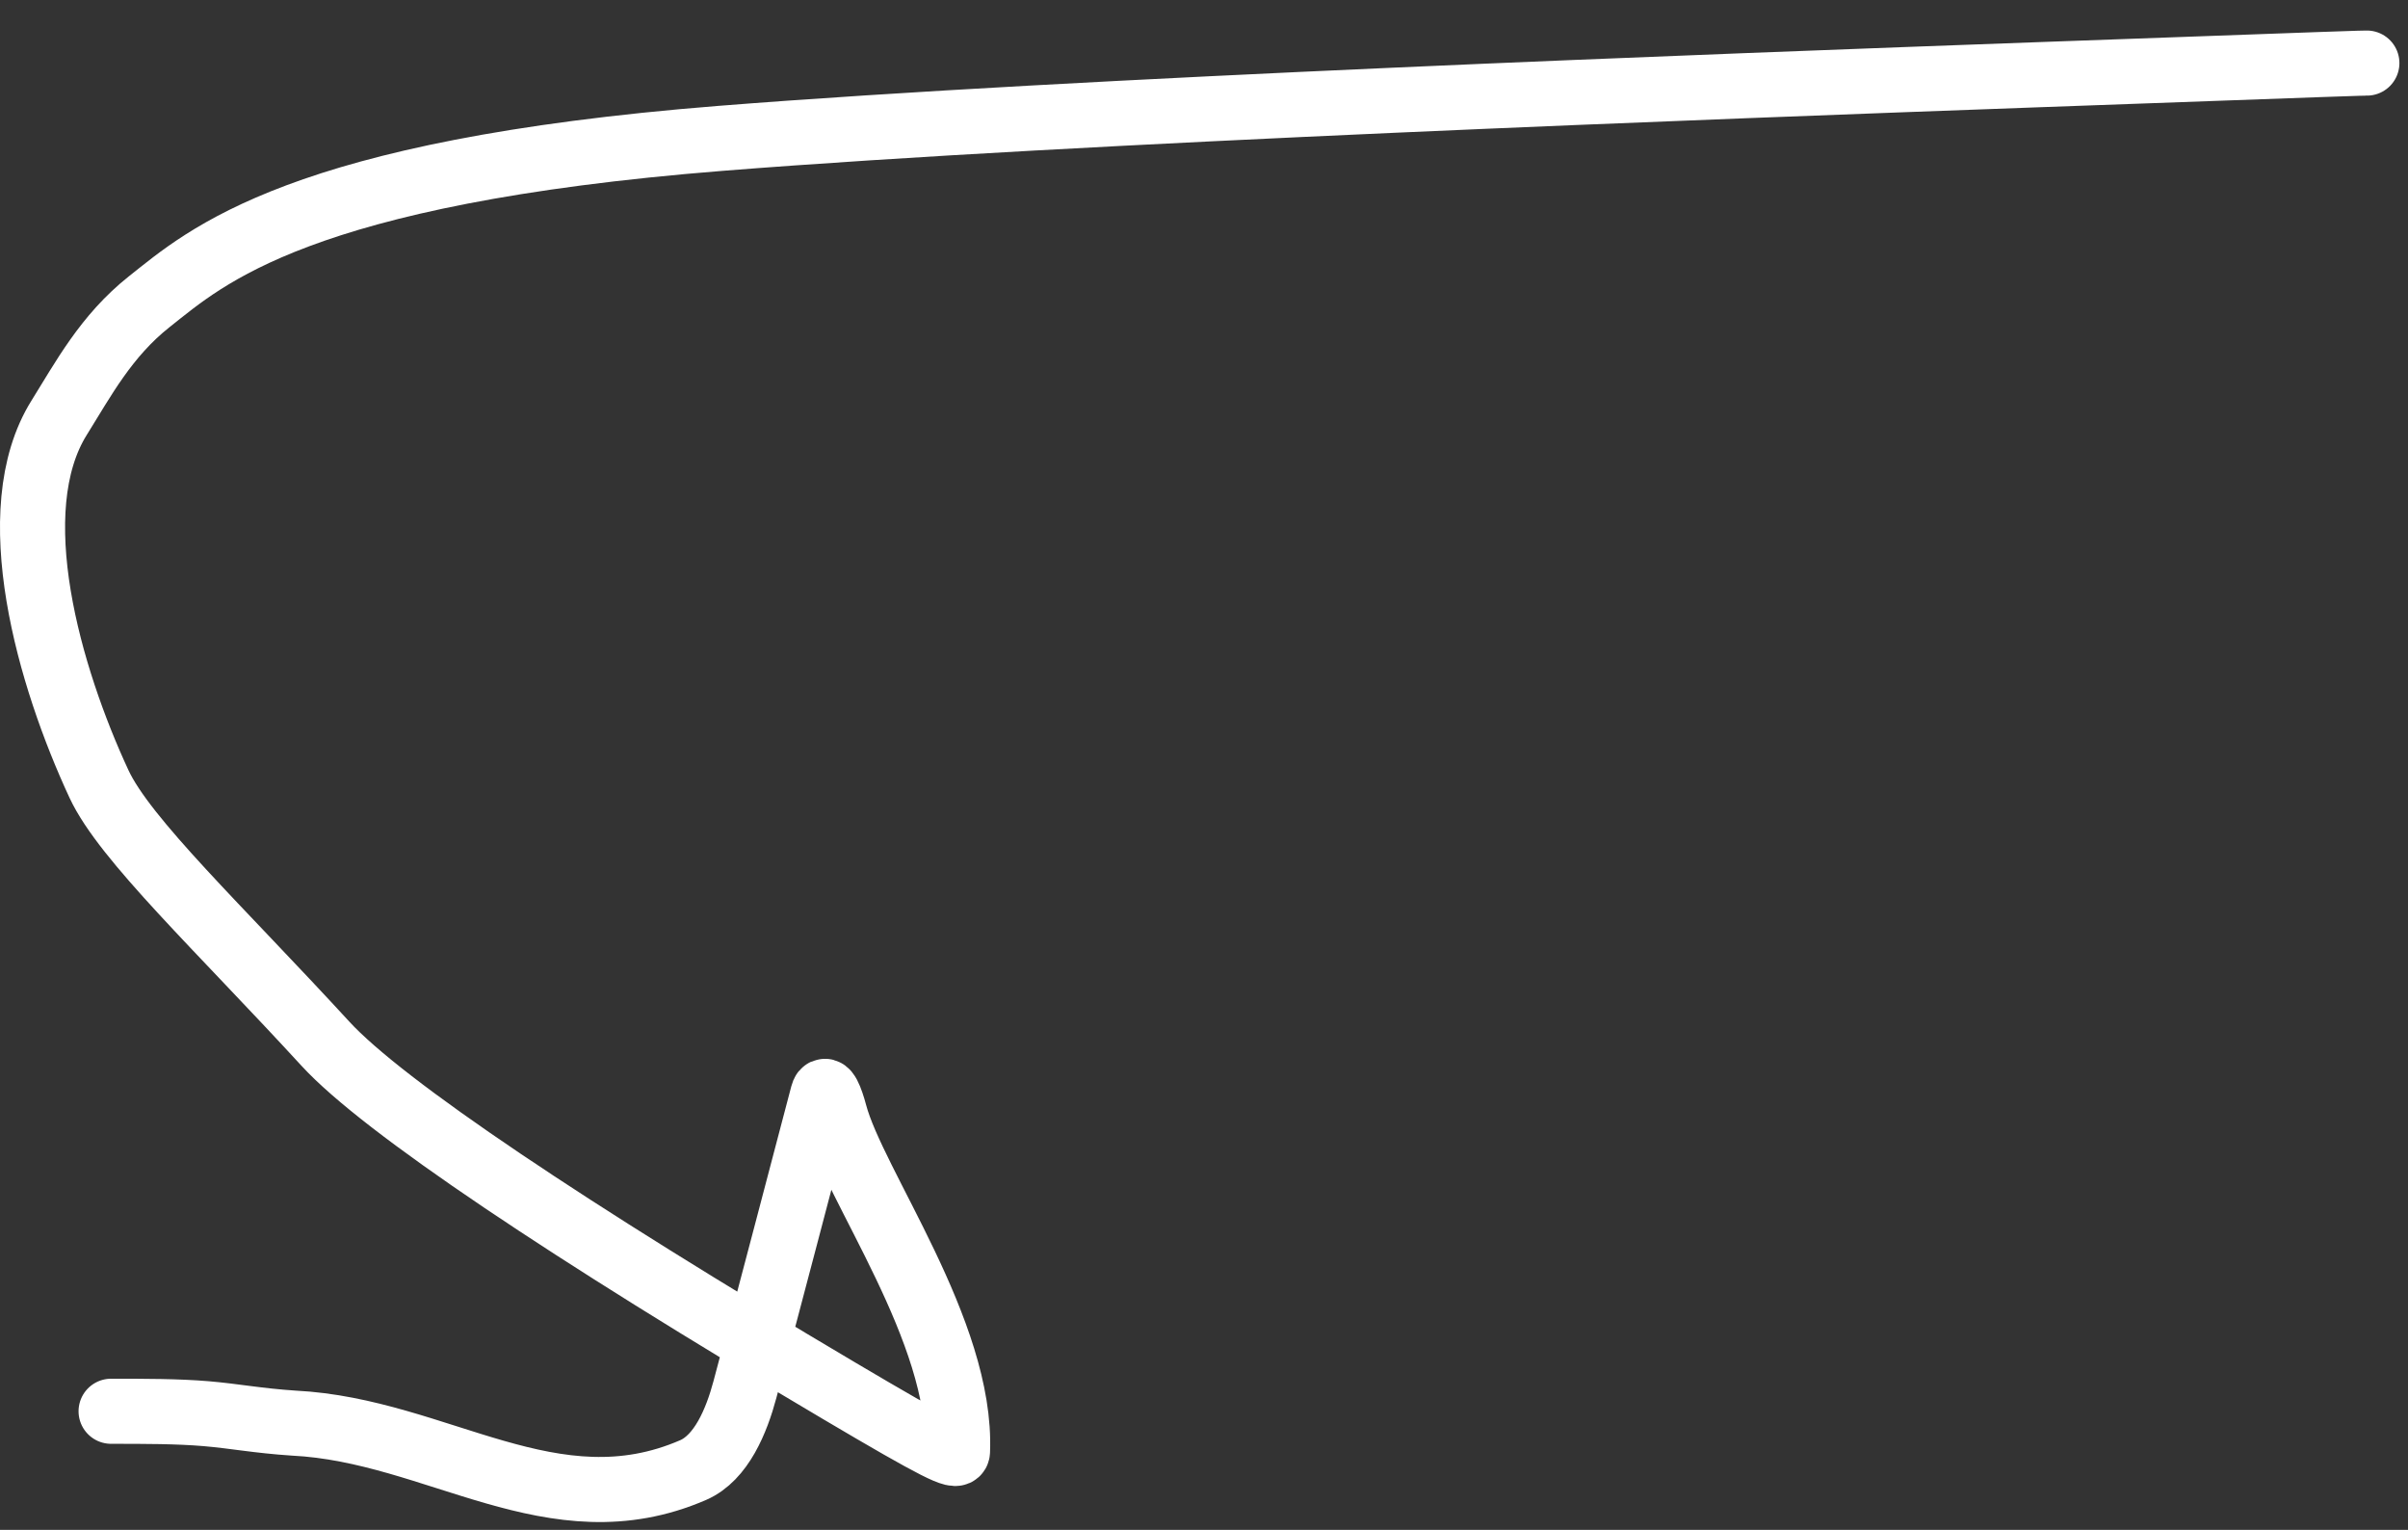 <?xml version="1.0" encoding="UTF-8"?> <svg xmlns="http://www.w3.org/2000/svg" width="74" height="47" viewBox="0 0 74 47" fill="none"><rect x="0" y="0" width="74" height="47" fill="#333333" stroke="none"/><path d="M72.736 1.938C72.592 1.938 72.448 1.938 62.591 2.297C52.733 2.657 33.166 3.376 22.15 4.25C9.169 5.281 6.33 7.889 4.589 9.267C3.257 10.32 2.546 11.669 1.82 12.829C0.023 15.699 1.521 20.816 3.043 24.088C3.832 25.785 6.736 28.511 10.004 32.069C11.76 33.981 17.457 37.802 25.811 42.742C28.833 44.529 29.416 44.804 29.425 44.593C29.577 40.907 26.233 36.398 25.651 34.207C25.533 33.761 25.361 33.337 25.287 33.619C24.542 36.446 23.766 39.415 22.892 42.69C22.636 43.646 22.17 44.787 21.3 45.164C16.993 47.031 13.45 43.941 9.027 43.721C7.926 43.649 7.207 43.505 6.333 43.431C5.458 43.357 4.451 43.357 3.414 43.357" stroke="white" stroke-width="2" stroke-linecap="round"></path></svg> 